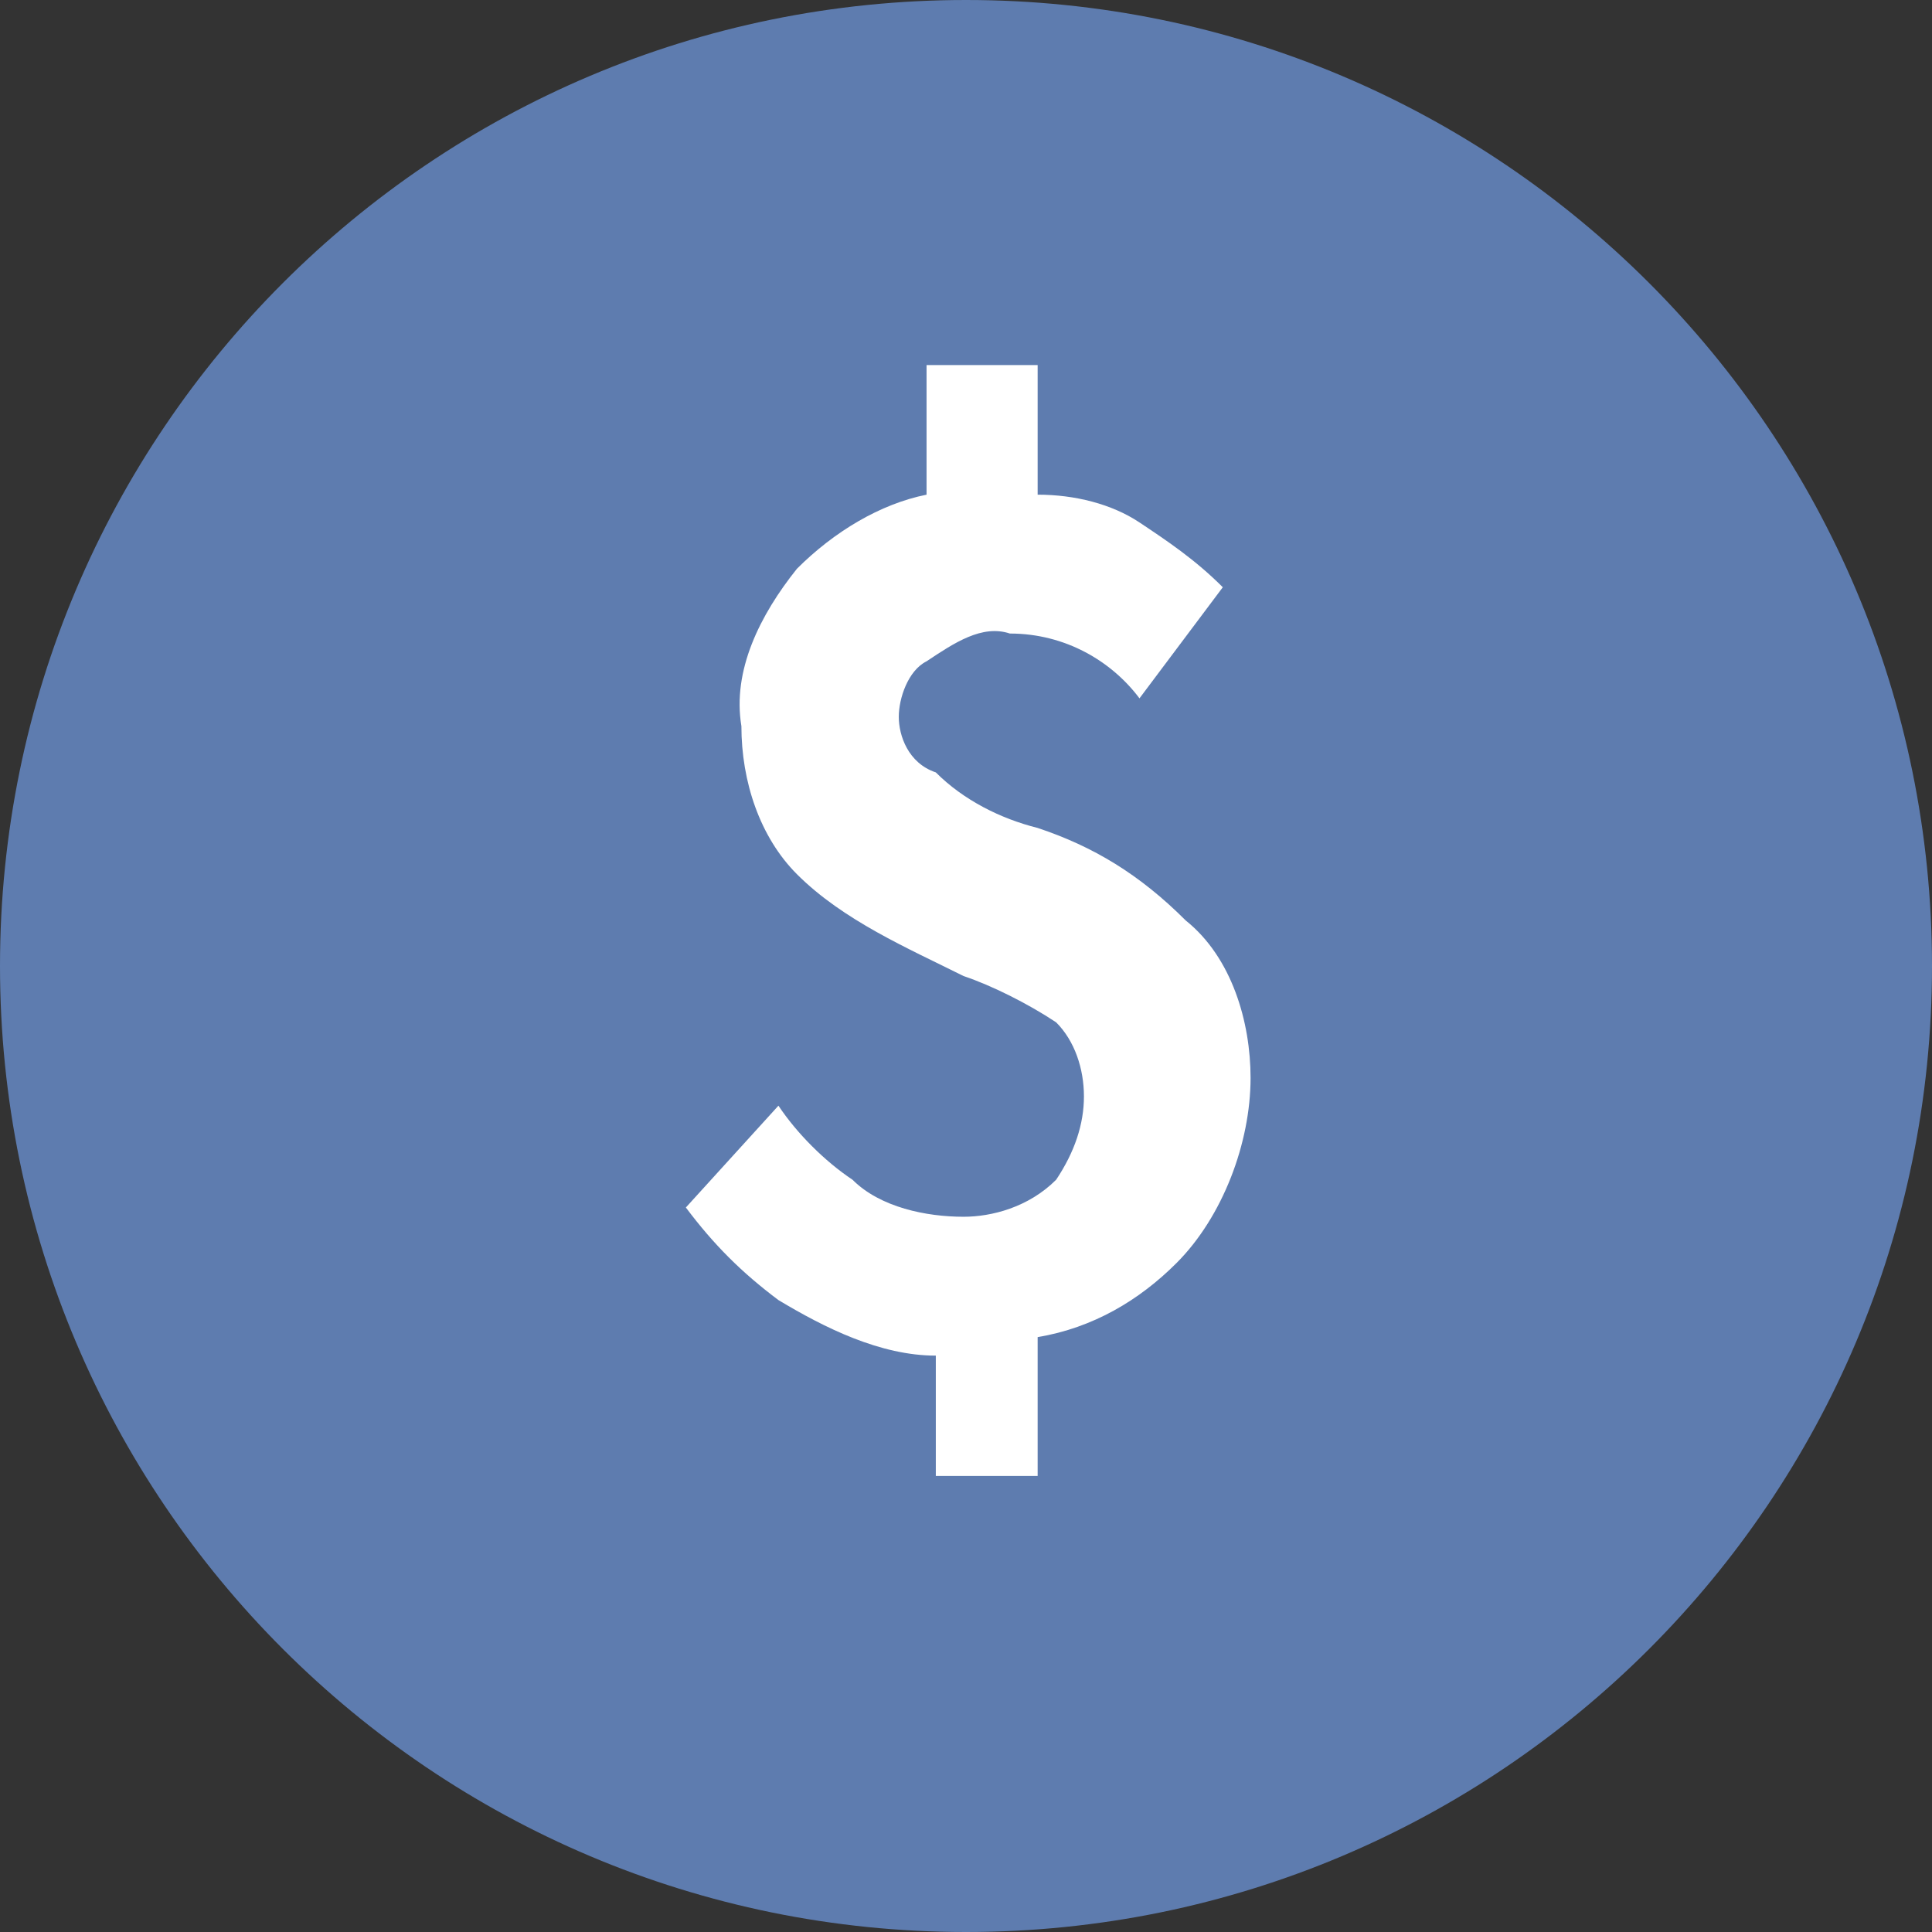<?xml version="1.0" encoding="UTF-8"?> <svg xmlns="http://www.w3.org/2000/svg" width="48" height="48" viewBox="0 0 48 48" fill="none"><rect x="0" y="0" width="48" height="48" fill="#333333" stroke="none"/> <path d="M48 24C48 37.255 37.255 48 24 48C10.745 48 0 37.255 0 24C0 10.745 10.745 0 24 0C37.255 0 48 10.745 48 24Z" fill="#5E7CAF"></path> <path d="M25.78 20.57C24.86 20.34 23.94 19.88 23.25 19.19C22.56 18.96 22.33 18.27 22.33 17.81C22.33 17.35 22.56 16.66 23.02 16.43C23.71 15.97 24.4 15.51 25.09 15.74C26.47 15.74 27.62 16.43 28.31 17.35L30.38 14.59C29.69 13.9 29 13.44 28.31 12.98C27.62 12.52 26.7 12.29 25.78 12.29V9.07H23.02V12.29C21.87 12.52 20.72 13.21 19.8 14.13C18.88 15.28 18.19 16.66 18.42 18.04C18.42 19.42 18.88 20.8 19.8 21.72C20.95 22.87 22.56 23.56 23.94 24.25C24.63 24.48 25.55 24.94 26.24 25.4C26.7 25.86 26.93 26.55 26.93 27.24C26.93 27.93 26.7 28.62 26.24 29.31C25.55 30 24.63 30.23 23.94 30.23C23.02 30.23 21.87 30 21.18 29.31C20.49 28.85 19.8 28.16 19.34 27.47L17.04 30C17.73 30.92 18.42 31.61 19.34 32.3C20.49 32.99 21.87 33.68 23.25 33.68V36.67H25.78V33.22C27.16 32.99 28.31 32.3 29.23 31.38C30.38 30.23 31.07 28.39 31.07 26.78C31.07 25.4 30.61 23.79 29.46 22.87C28.31 21.72 27.16 21.03 25.78 20.57Z" fill="white"></path> </svg> 